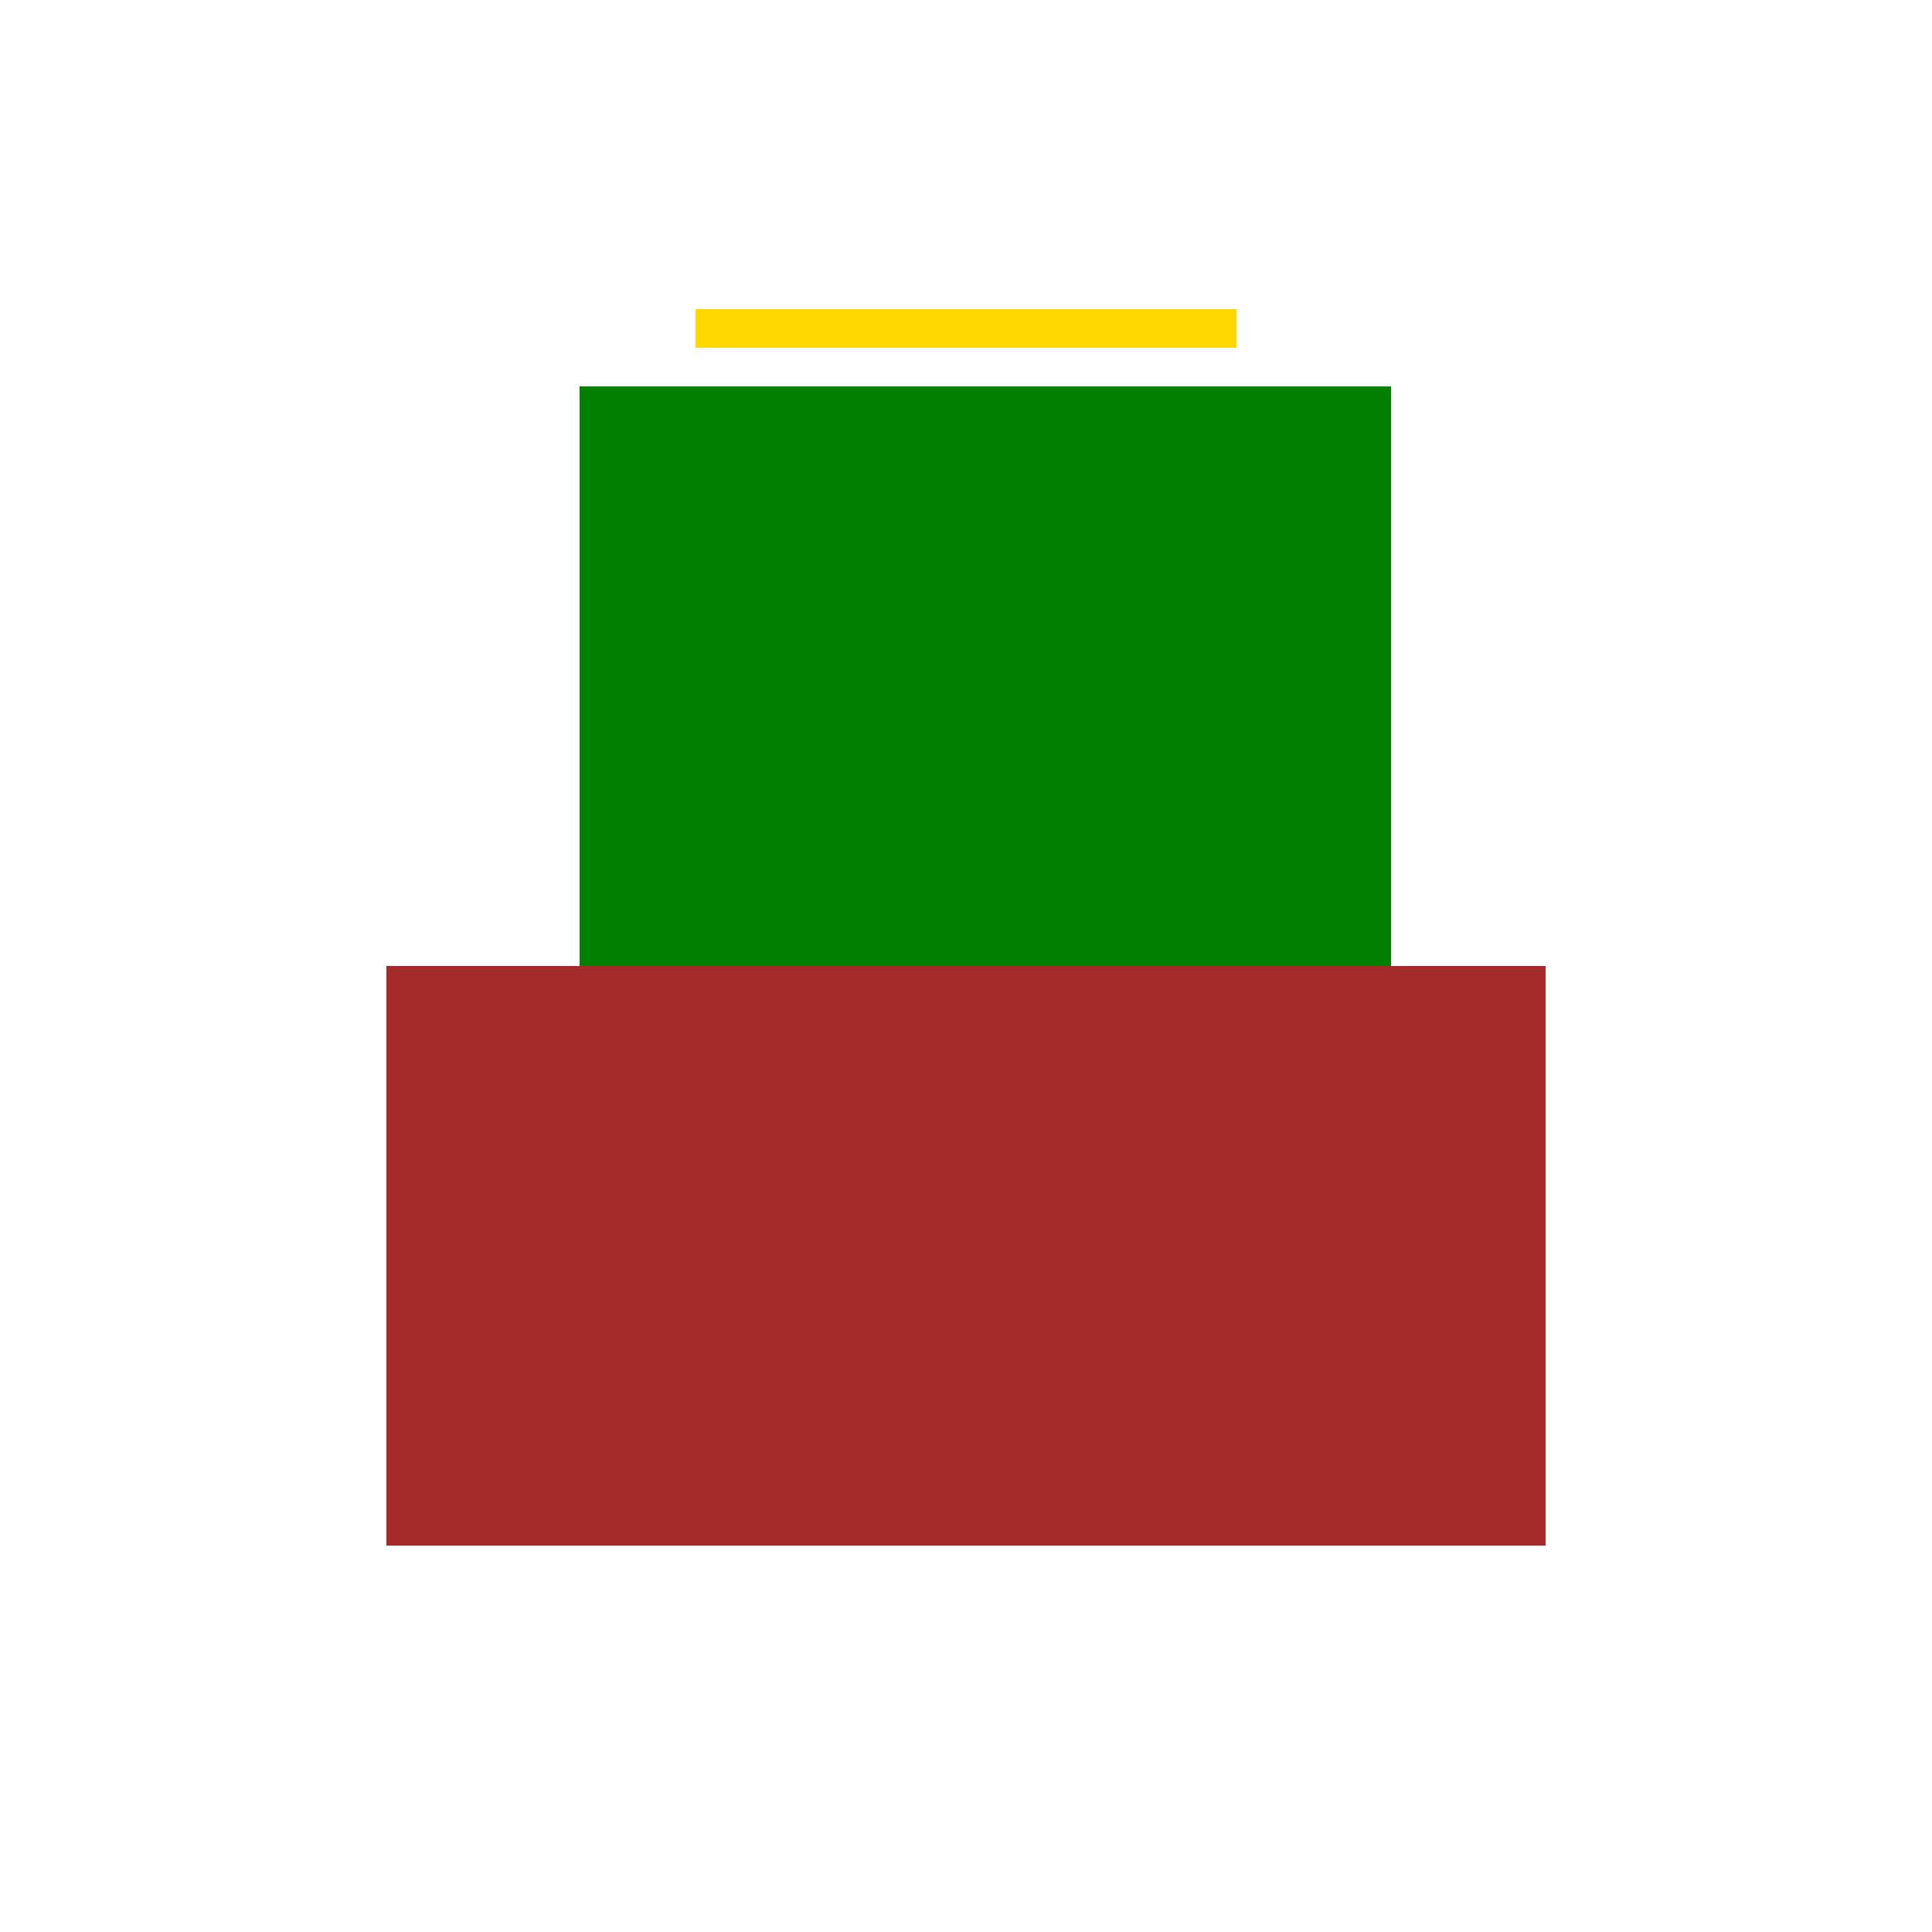 <!--

Generated by DrawGPT.
Free, open source, AI generated images in SVG, PNG, and HTML Canvas format.
https://drawgpt.ai

Created: 2024-02-02T15:14:54.445Z
Link: https://drawgpt.ai/prompt/159779/

-->
<svg xmlns="http://www.w3.org/2000/svg" xmlns:xlink="http://www.w3.org/1999/xlink" width="500" height="500"><defs/><g><rect fill="white" stroke="none" x="0" y="0" width="512" height="512"/><rect fill="green" stroke="none" x="150" y="100" width="210" height="150"/><rect fill="brown" stroke="none" x="100" y="250" width="300" height="150"/><rect fill="gold" stroke="none" x="180" y="80" width="140" height="10"/></g></svg>